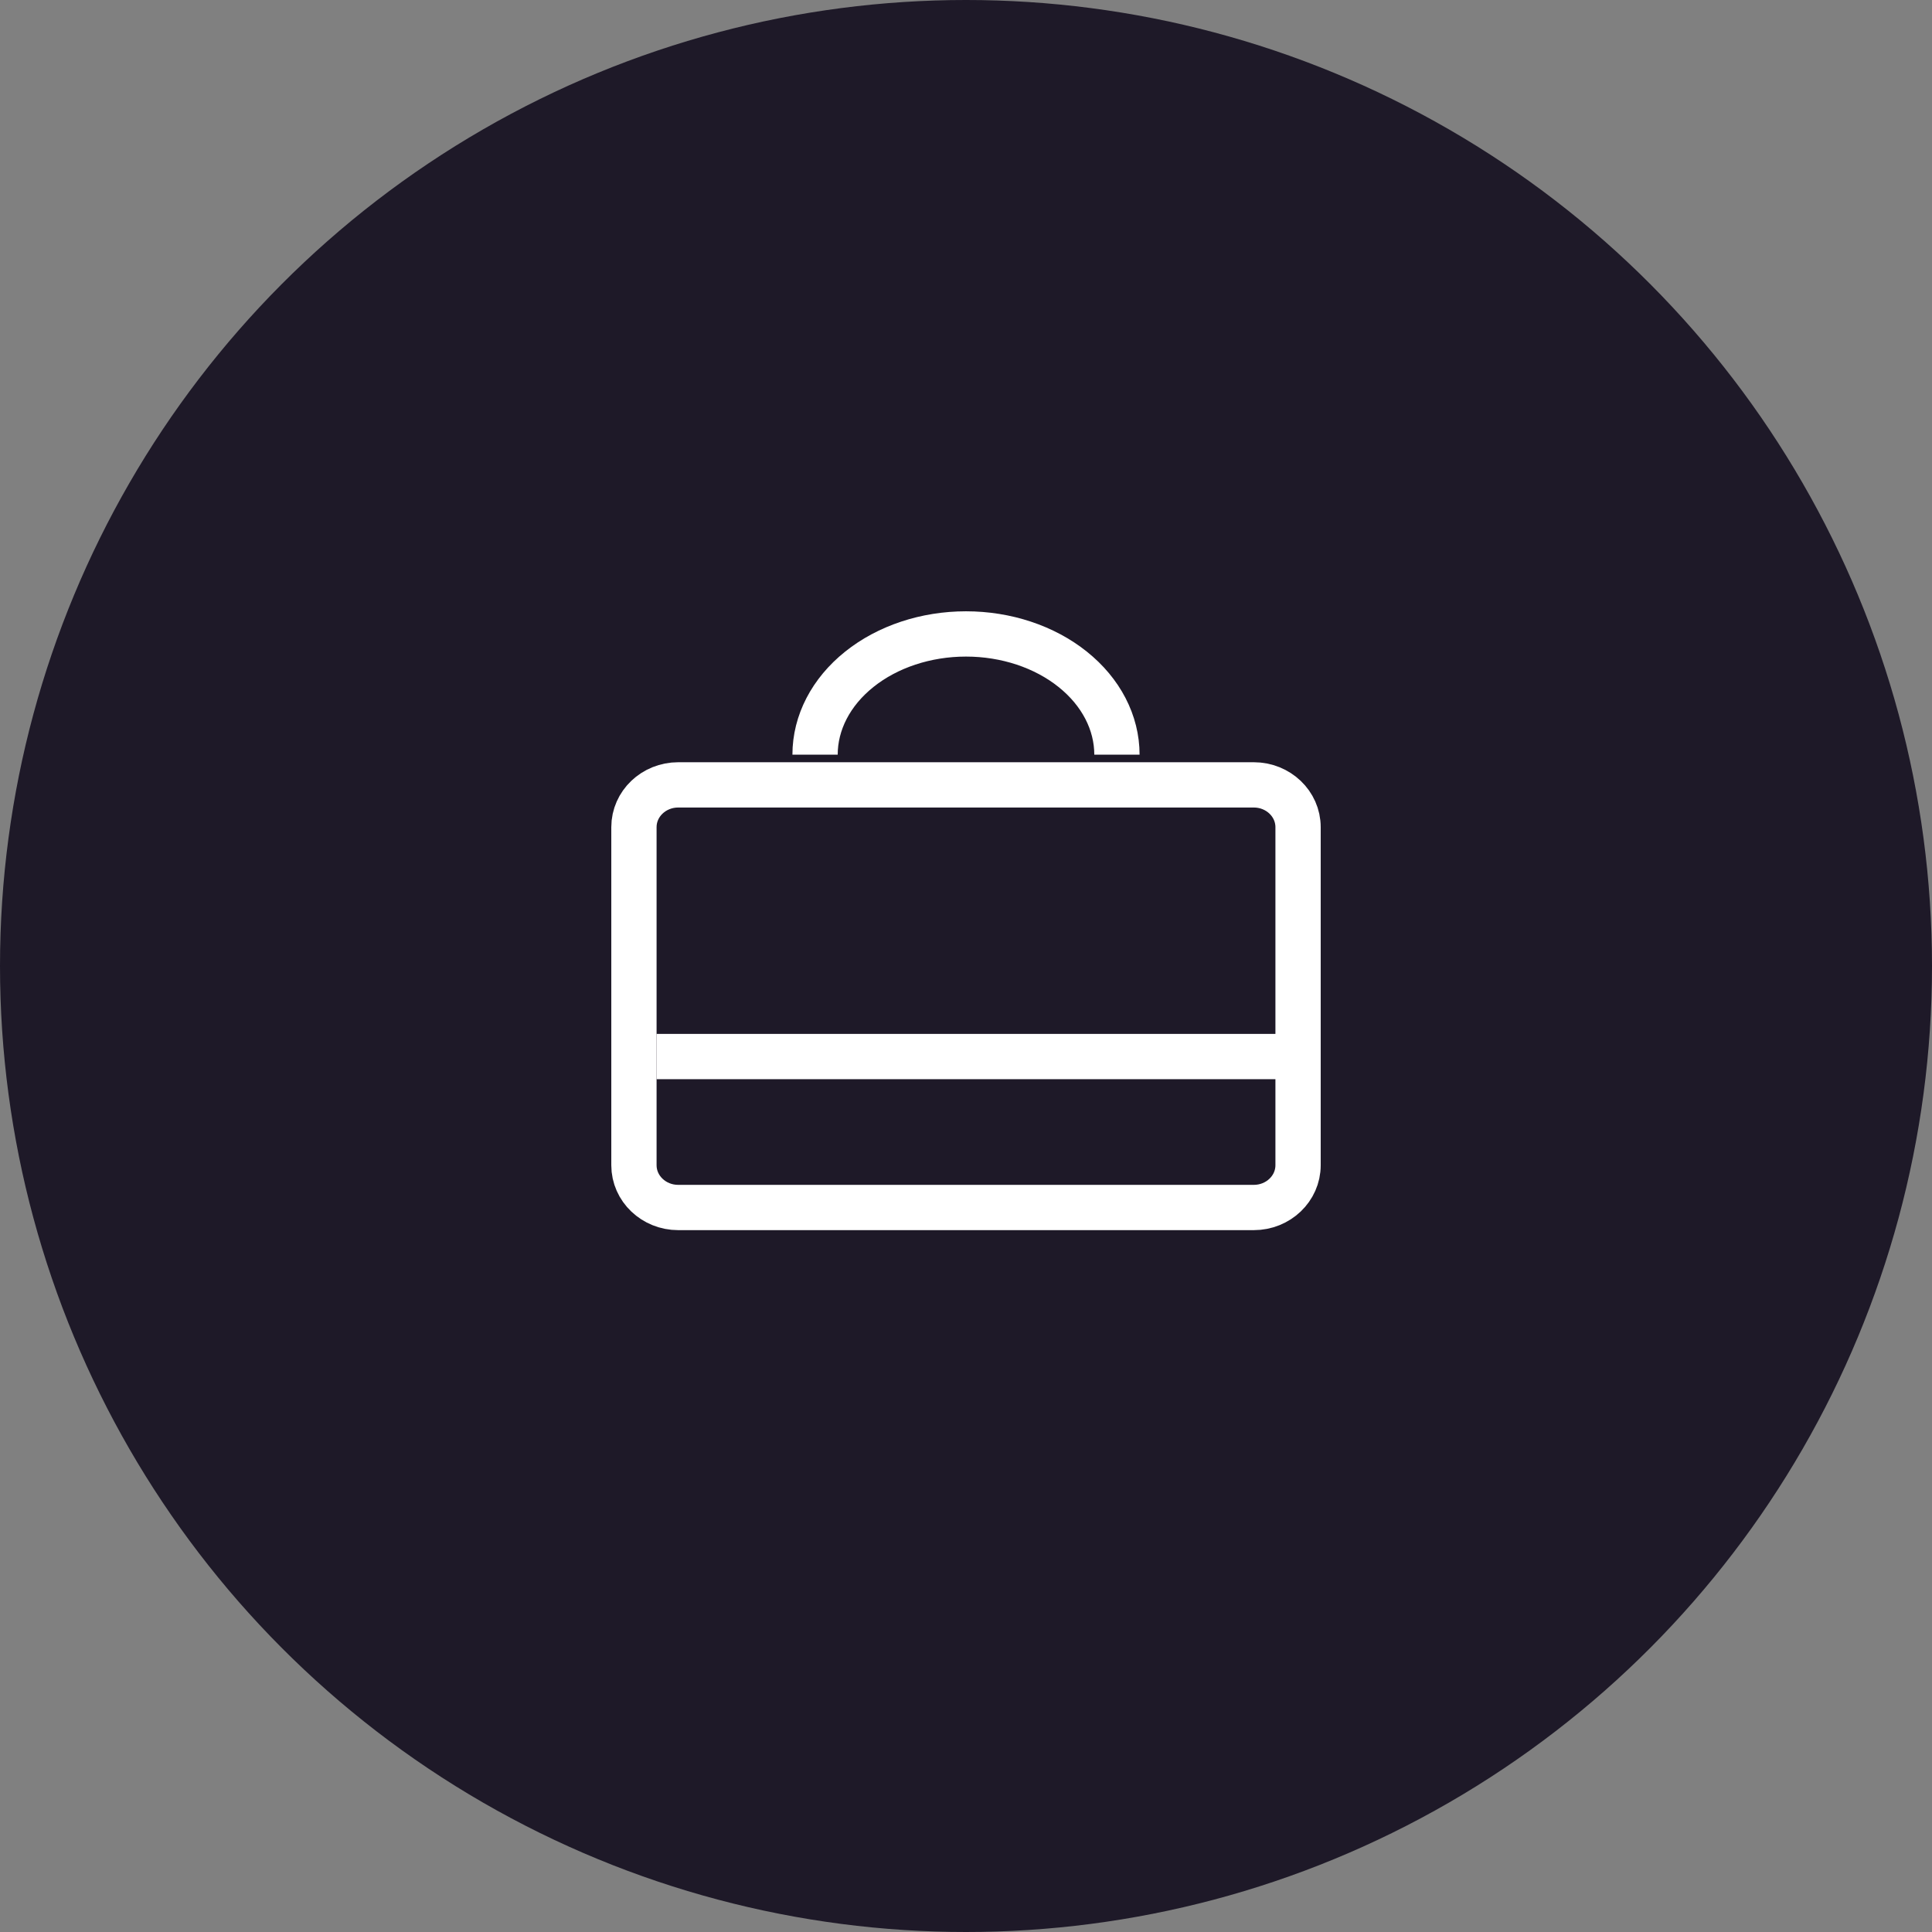 <svg width="64" height="64" viewBox="0 0 64 64" fill="none" xmlns="http://www.w3.org/2000/svg">
<rect x="0" y="0" width="64" height="64" fill="#808080" stroke="none"/>
<circle cx="32" cy="32" r="32" fill="#1E1928"/>
<path d="M41.533 26H22.467C21.657 26 21 26.627 21 27.4V38.6C21 39.373 21.657 40 22.467 40H41.533C42.343 40 43 39.373 43 38.6V27.4C43 26.627 42.343 26 41.533 26Z" stroke="white" stroke-width="1.5" stroke-linecap="round" stroke-linejoin="round"/>
<path d="M37 25C37 23.939 36.473 22.922 35.535 22.172C34.598 21.421 33.326 21 32 21C30.674 21 29.402 21.421 28.465 22.172C27.527 22.922 27 23.939 27 25" stroke="white" stroke-width="1.5" stroke-linejoin="round"/>
<path d="M21.75 35H42.75" stroke="white" stroke-width="1.5" stroke-linejoin="round"/>
</svg>
